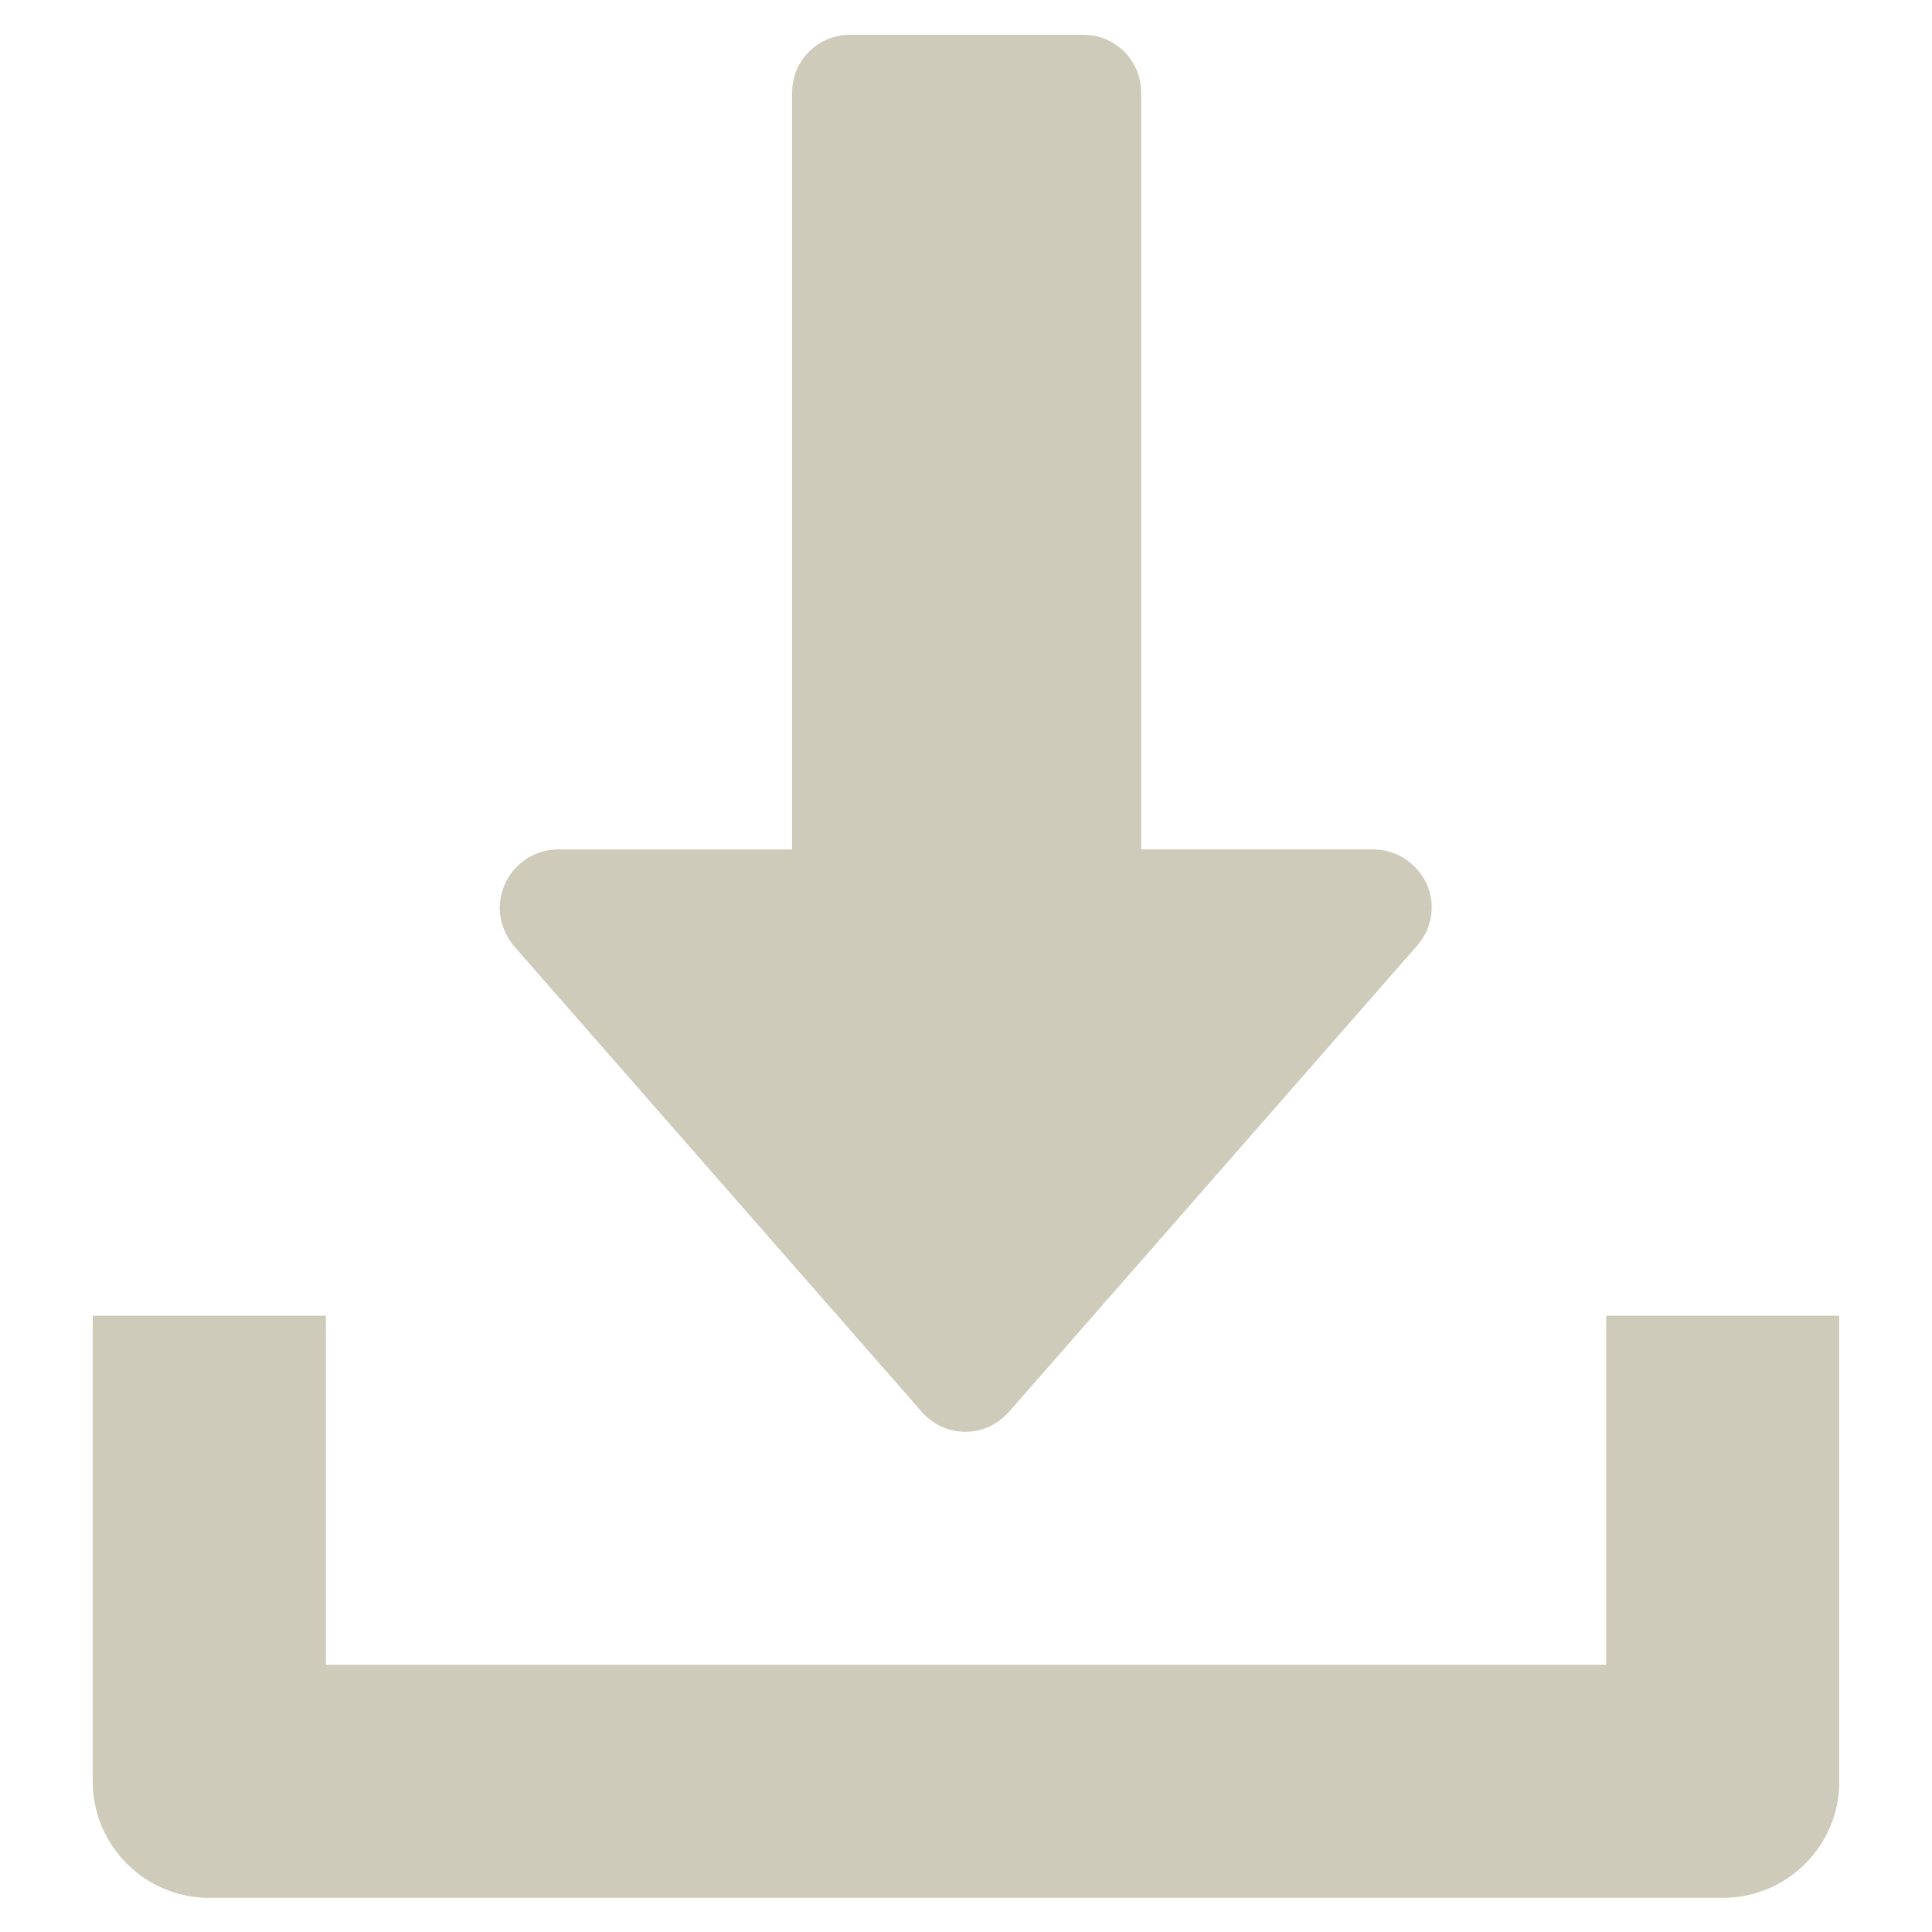<?xml version="1.0" encoding="utf-8"?>
<svg version="1.1" id="Layer_1" xmlns="http://www.w3.org/2000/svg" xmlns:xlink="http://www.w3.org/1999/xlink" x="0px" y="0px"
	 viewBox="0 0 30 30" style="enable-background:new 0 0 30 30;" xml:space="preserve">
<style type="text/css">
	.st0{fill:#CFCBBA;}
</style>
<g>
	<path class="st0" d="M22.15,13.72c-0.15-0.32-0.47-0.53-0.82-0.53h-3.61V1.44c0-0.5-0.4-0.9-0.9-0.9
		c0,0,0,0-0.01,0h-3.61c-0.5,0-0.9,0.4-0.9,0.9v11.75H8.67c-0.5,0-0.9,0.4-0.91,0.9c0,0.22,0.08,0.43,0.22,0.6l6.33,7.23
		c0.33,0.38,0.89,0.42,1.27,0.09c0.03-0.03,0.06-0.06,0.09-0.09l6.33-7.23C22.24,14.42,22.3,14.04,22.15,13.72z"/>
	<path class="st0" d="M24.94,20.43v5.42H5.06v-5.42H1.44v7.23c0,1,0.81,1.81,1.81,1.81c0,0,0,0,0,0h23.5
		c1,0,1.81-0.81,1.81-1.8c0,0,0,0,0-0.01v-7.23H24.94z"/>
</g>
</svg>
